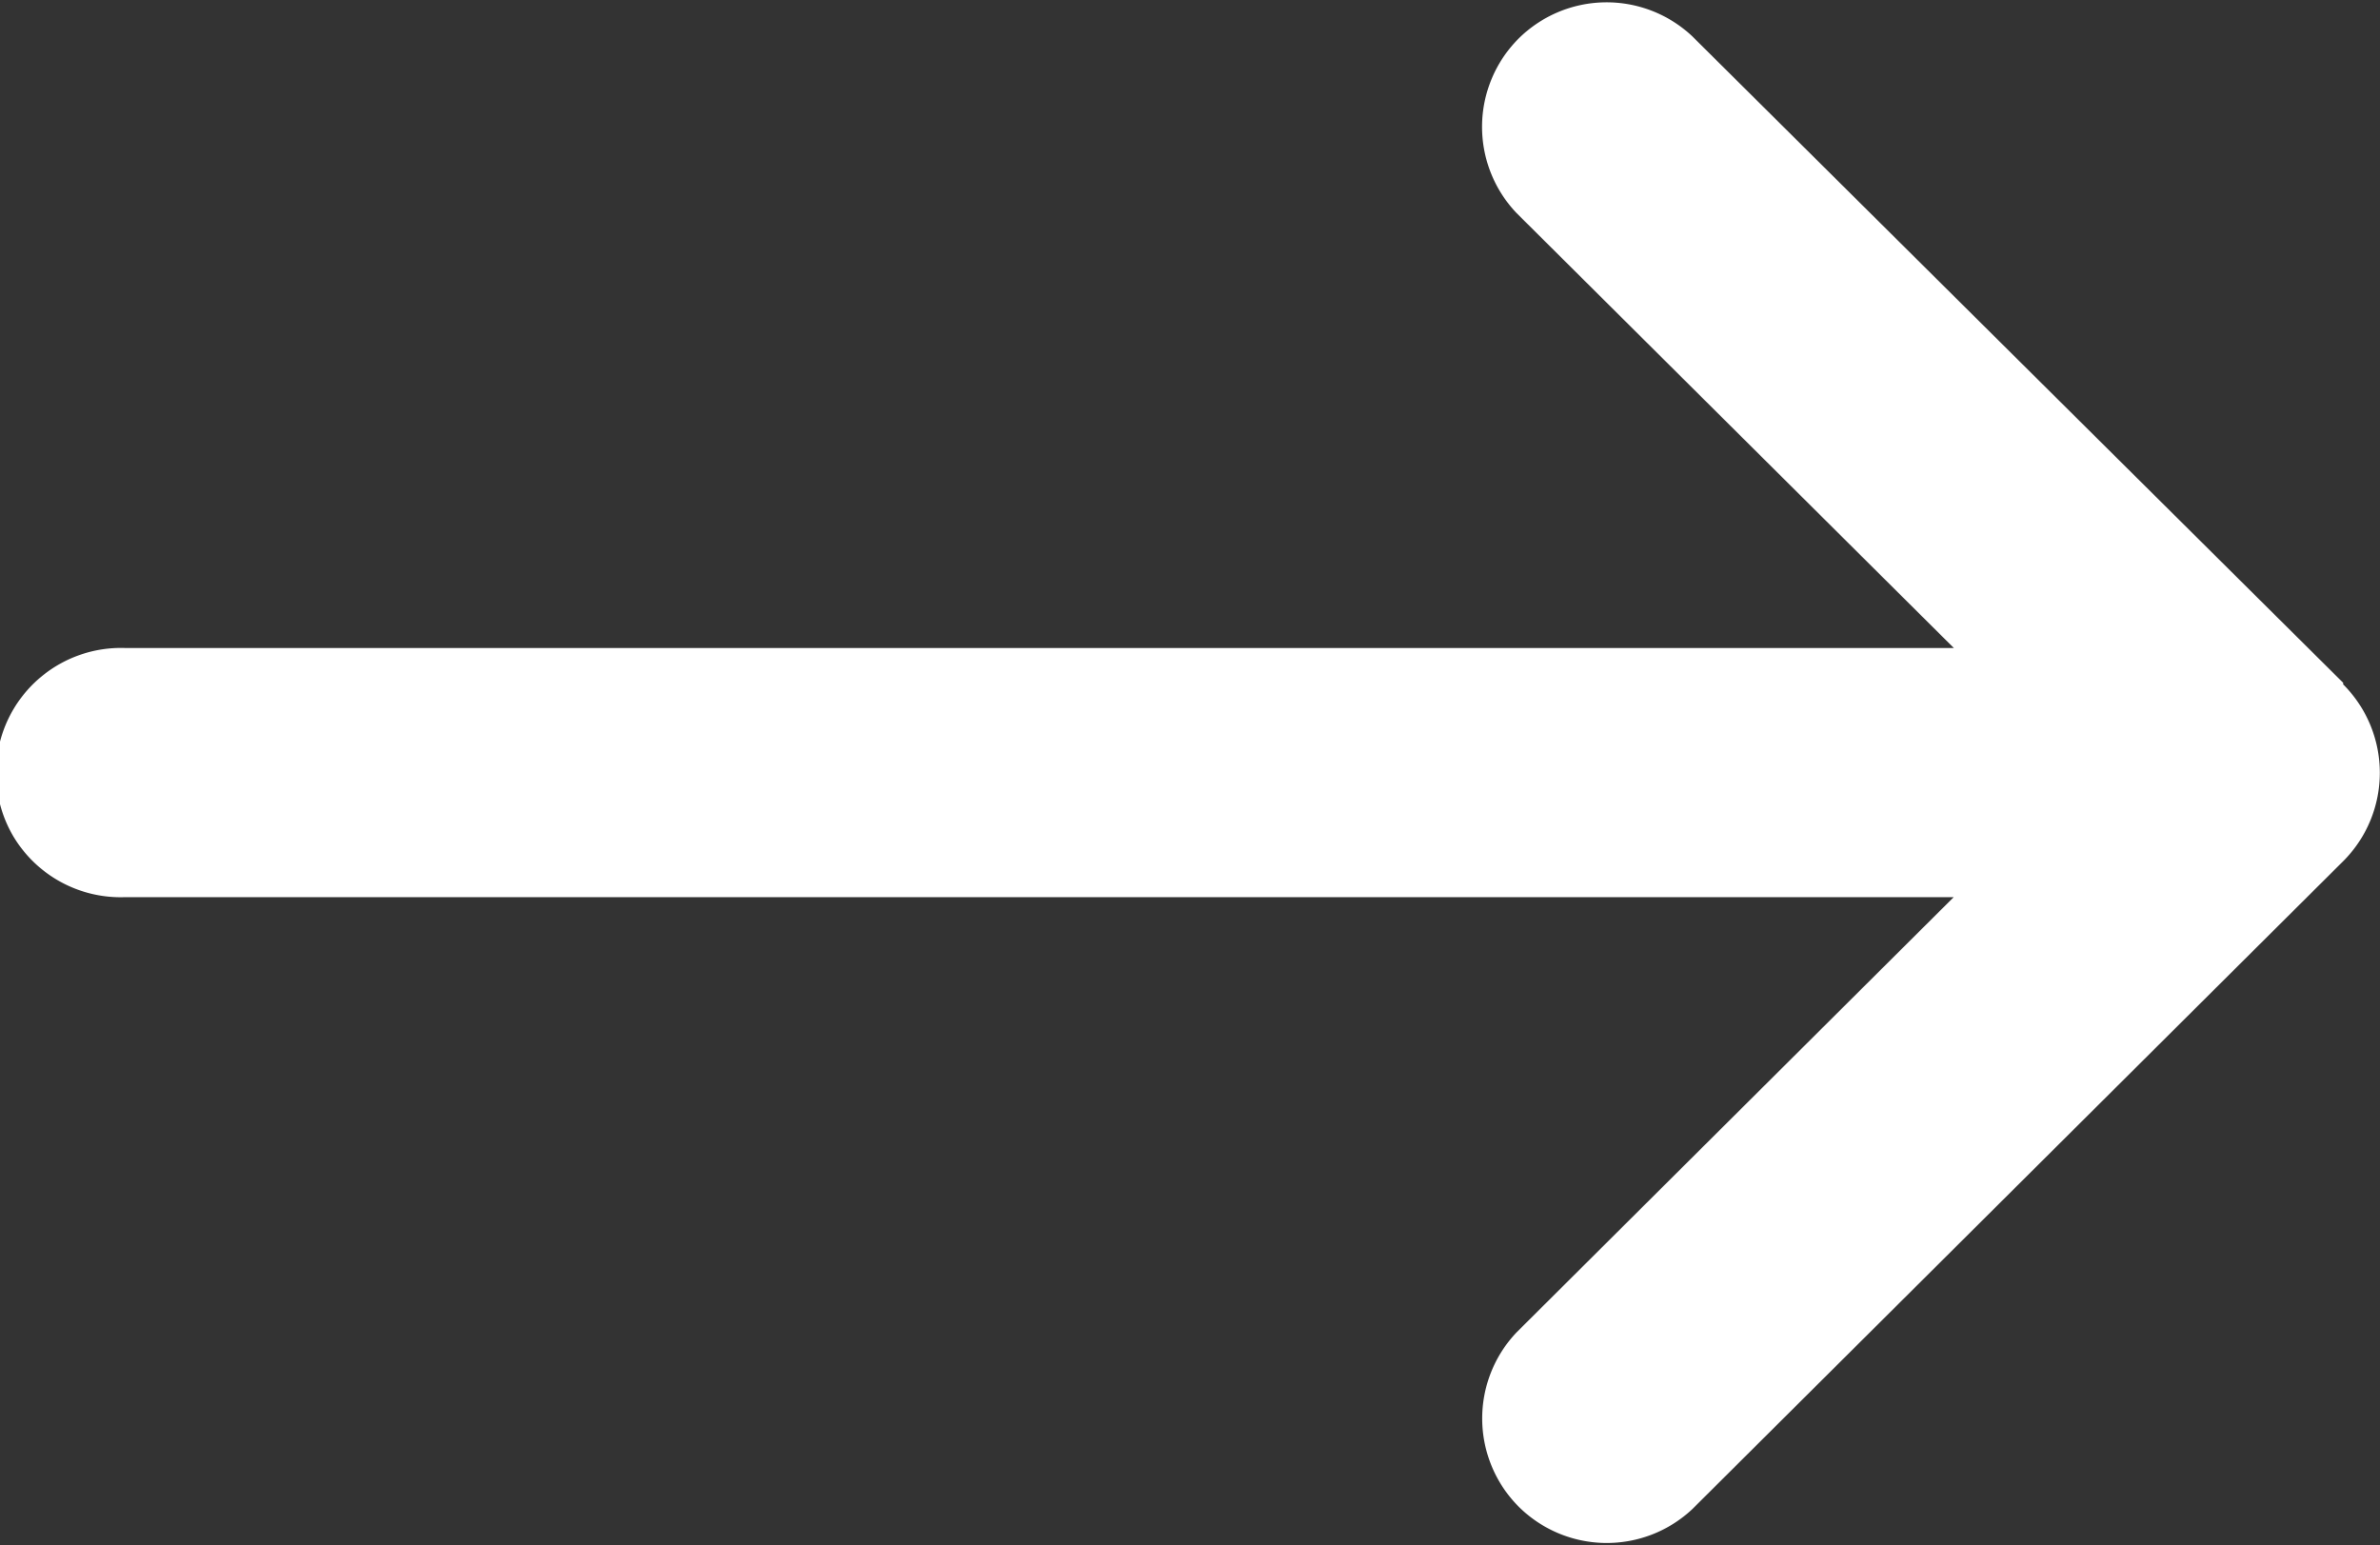 <svg xmlns="http://www.w3.org/2000/svg" width="16.38" height="10.634"><rect width="100%" height="100%" fill="#333333" stroke="none"/><path d="M16.127 4.7h0L11.647.25a.86.86 0 0 0-1.198.018.86.86 0 0 0-.012 1.198l3.01 2.994H.858a.86.86 0 0 0-.767 1.295.86.86 0 0 0 .767.42h12.588L10.438 9.17a.86.86 0 0 0 .012 1.198.86.86 0 0 0 1.198.018l4.48-4.46a.86.86 0 0 0-.002-1.216z" fill="#fff"/></svg>